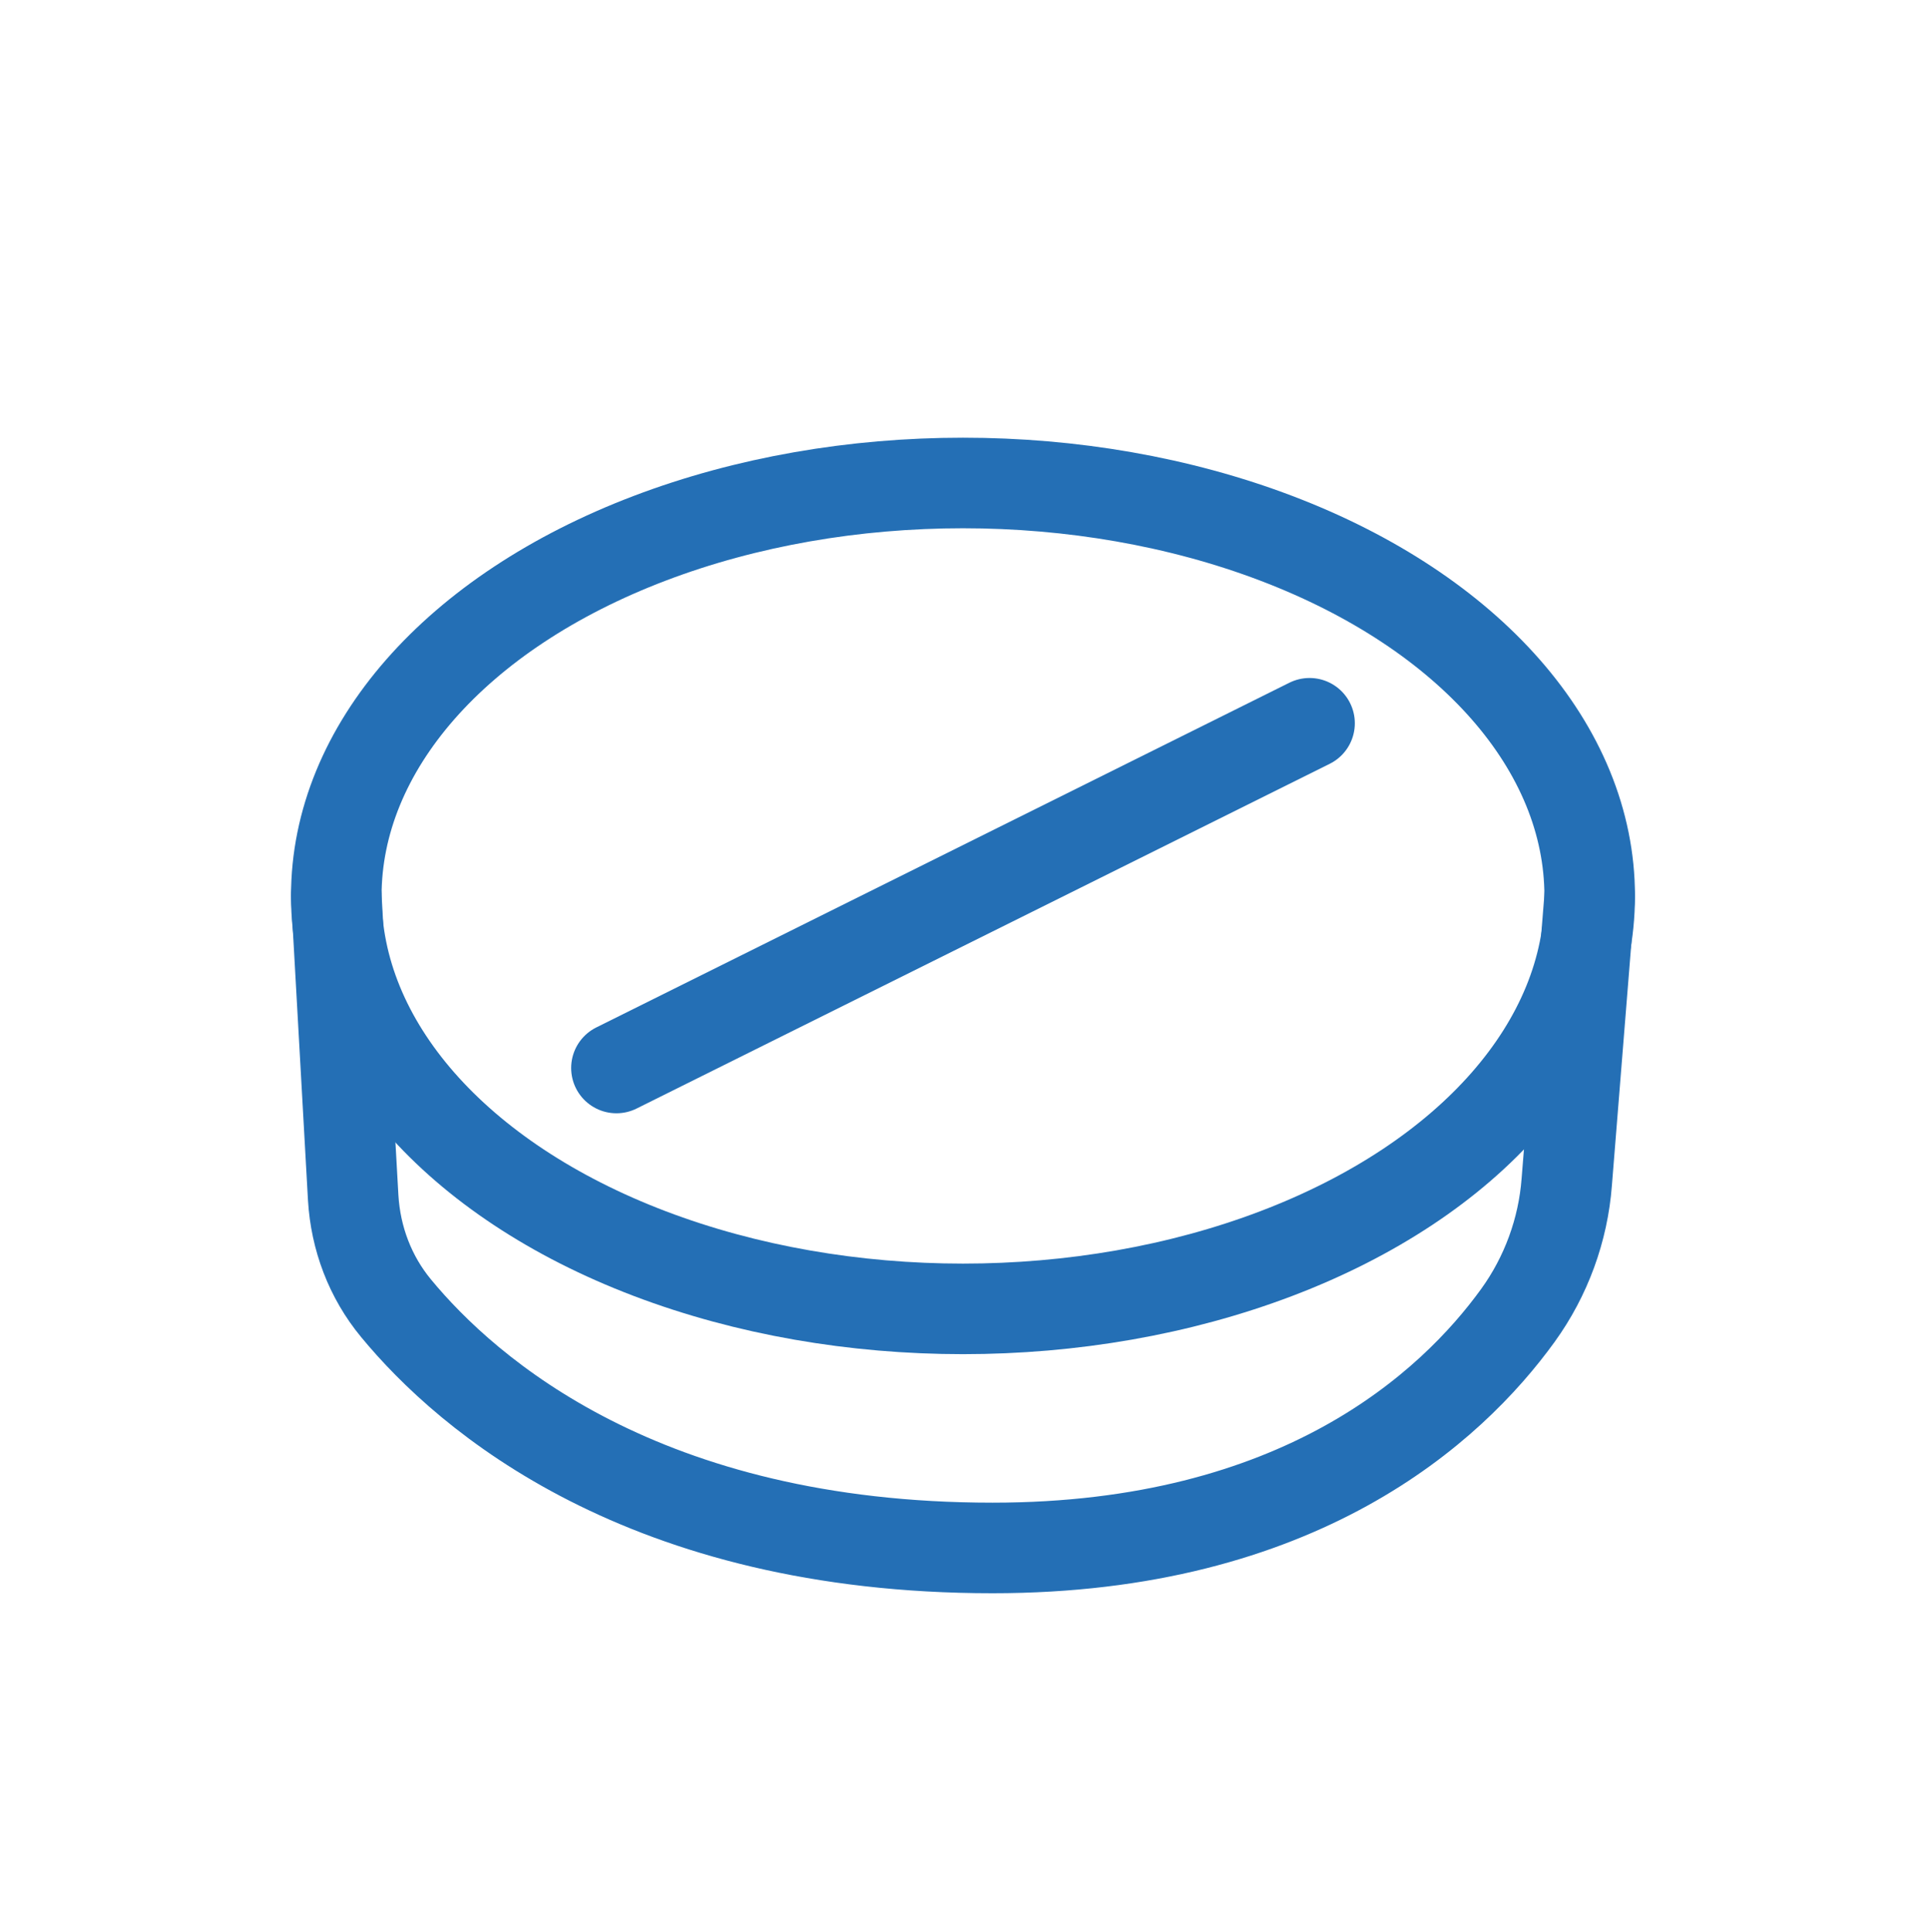 <?xml version="1.0" encoding="UTF-8"?>
<svg id="Keylines" xmlns="http://www.w3.org/2000/svg" viewBox="0 0 31.95 32">
  <defs>
    <style>
      .cls-1 {
        fill: none;
        stroke: #246fb5;
        stroke-linecap: round;
        stroke-miterlimit: 10;
        stroke-width: 1.5px;
      }
    </style>
  </defs>
  <path class="cls-1" d="m5.57,14.84l.28,5c.04.67.28,1.31.71,1.83,1.18,1.43,4.1,3.97,9.88,3.97,5.08,0,7.6-2.33,8.7-3.85.47-.65.75-1.42.81-2.21l.38-4.73"/>
  <ellipse class="cls-1" cx="15.95" cy="14.84" rx="10.38" ry="6.84"/>
  <line class="cls-1" x1="10.21" y1="17.69" x2="21.69" y2="11.98"/>
</svg>